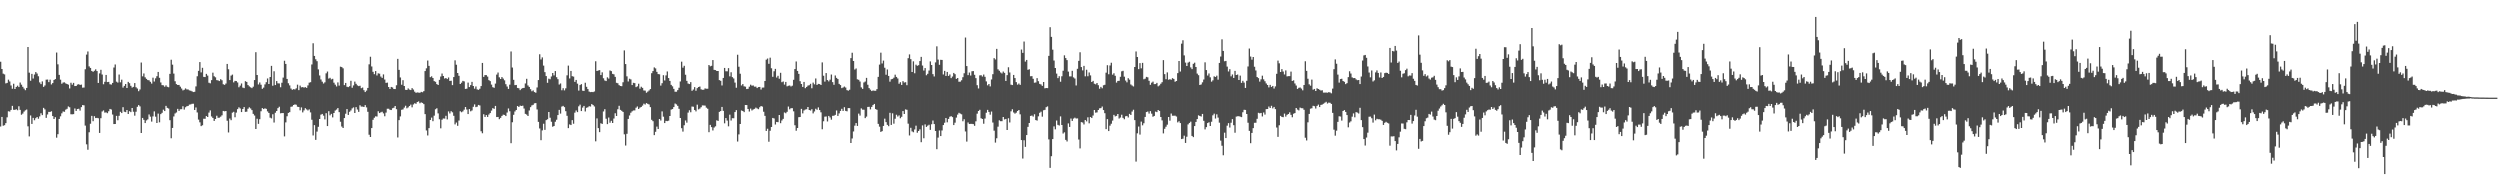 <?xml version="1.0" encoding="UTF-8"?>
<svg xmlns="http://www.w3.org/2000/svg" width="1920" height="150">
  <path d="M0 47.415h1v49.782H0zM1 53.000h1v36.784H1zM2 56.552h1v40.034H2zM3 57.161h1v38.986H3zM4 64.069h1v30.522H4zM5 63.650h1v26.466H5zM6 61.203h1v24.230H6zM7 62.590h1v23.101H7zM8 65.655h1v18.798H8zM9 68.134h1v13.188H9zM10 64.291h1v20.014H10zM11 68.356h1v16.006H11zM12 66.747h1v17.164H12zM13 65.783h1v18.924H13zM14 66.882h1v14.706H14zM15 63.387h1v21.007H15zM16 65.009h1v23.099H16zM17 66.671h1v20.556H17zM18 68.028h1v17.677H18zM19 69.283h1v15.477H19zM20 67.518h1v16.622H20zM21 36.090h1v60.943H21zM22 55.788h1v48.984H22zM23 61.981h1v26.702H23zM24 56.724h1v38.478H24zM25 60.322h1v30.204H25zM26 57.232h1v35.125H26zM27 55.348h1v35.415H27zM28 56.481h1v33.367H28zM29 58.578h1v32.634H29zM30 63.300h1v26.118H30zM31 64.590h1v22.385H31zM32 62.496h1v25.905H32zM33 66.733h1v16.111H33zM34 65.623h1v18.391H34zM35 61.203h1v29.325H35zM36 61.066h1v26.851H36zM37 63.080h1v22.827H37zM38 61.178h1v24.797H38zM39 64.854h1v20.577H39zM40 63.773h1v25.365H40zM41 61.427h1v29.945H41zM42 60.729h1v29.295H42zM43 40.345h1v65.383H43zM44 49.400h1v53.651H44zM45 57.520h1v33.827H45zM46 61.173h1v28.164H46zM47 64.318h1v22.719H47zM48 63.393h1v22.236H48zM49 63.235h1v22.632H49zM50 64.057h1v20.146H50zM51 64.520h1v19.057H51zM52 65.030h1v16.747H52zM53 67.939h1v14.466H53zM54 63.515h1v24.225H54zM55 65.032h1v22.799H55zM56 63.661h1v24.006H56zM57 66.094h1v17.189H57zM58 66.053h1v19.167H58zM59 64.980h1v18.753H59zM60 64.655h1v18.830H60zM61 65.229h1v19.723H61zM62 64.986h1v17.288H62zM63 67.330h1v13.381H63zM64 67.211h1v13.685H64zM65 53.208h1v43.278H65zM66 41.954h1v68.906H66zM67 39.521h1v75.450H67zM68 50.993h1v50.568H68zM69 52.174h1v42.877H69zM70 54.465h1v34.500H70zM71 55.128h1v37.958H71zM72 54.334h1v34.903H72zM73 53.249h1v37.436H73zM74 54.597h1v35.942H74zM75 63.673h1v27.132H75zM76 56.374h1v45.727H76zM77 53.604h1v37.191H77zM78 57.241h1v28.382H78zM79 64.714h1v20.085H79zM80 62.837h1v23.646H80zM81 57.561h1v28.785H81zM82 63.050h1v23.868H82zM83 62.890h1v22.582H83zM84 64.739h1v18.943H84zM85 64.966h1v19.158H85zM86 63.675h1v24.296H86zM87 51.876h1v43.422H87zM88 49.503h1v45.747H88zM89 62.746h1v26.226H89zM90 63.437h1v28.904H90zM91 57.236h1v31.705H91zM92 63.249h1v22.630H92zM93 61.166h1v25.651H93zM94 67.280h1v15.070H94zM95 65.945h1v19.863H95zM96 64.510h1v21.586H96zM97 67.591h1v16.873H97zM98 62.869h1v24.660H98zM99 63.885h1v21.517H99zM100 65.909h1v20.220H100zM101 67.262h1v15.672H101zM102 66.721h1v19.080H102zM103 63.773h1v25.052H103zM104 67.039h1v18.769H104zM105 68.019h1v13.994H105zM106 70.040h1v10.632H106zM107 68.692h1v13.035H107zM108 48.042h1v54.113H108zM109 58.644h1v31.950H109zM110 56.429h1v35.603H110zM111 59.383h1v35.120H111zM112 60.551h1v31.914H112zM113 61.469h1v30.245H113zM114 61.677h1v26.246H114zM115 62.830h1v26.791H115zM116 64.190h1v29.220H116zM117 59.631h1v29.780H117zM118 62.613h1v22.959H118zM119 60.146h1v29.471H119zM120 58.543h1v35.905H120zM121 55.229h1v32.030H121zM122 59.759h1v34.193H122zM123 63.318h1v24.326H123zM124 65.380h1v21.263H124zM125 65.545h1v18.705H125zM126 66.611h1v18.707H126zM127 65.540h1v15.768H127zM128 66.646h1v16.212H128zM129 67.003h1v16.356H129zM130 56.719h1v35.608H130zM131 45.898h1v60.288H131zM132 49.656h1v48.574H132zM133 56.534h1v32.925H133zM134 62.389h1v24.729H134zM135 64.629h1v21.735H135zM136 65.282h1v18.338H136zM137 65.254h1v19.966H137zM138 66.538h1v17.391H138zM139 68.005h1v15.885H139zM140 69.450h1v12.165H140zM141 68.935h1v15.223H141zM142 67.868h1v14.504H142zM143 68.669h1v12.927H143zM144 68.715h1v12.648H144zM145 69.440h1v10.888H145zM146 69.688h1v10.467H146zM147 70.141h1v9.588H147zM148 70.692h1v8.995H148zM149 70.521h1v13.974H149zM150 66.335h1v16.205H150zM151 58.591h1v27.766H151zM152 54.435h1v37.414H152zM153 47.660h1v46.299H153zM154 55.616h1v41.245H154zM155 52.059h1v44.150H155zM156 59.058h1v32.129H156zM157 59.182h1v32.053H157zM158 56.749h1v32.378H158zM159 58.076h1v31.781H159zM160 63.551h1v22.905H160zM161 64.007h1v20.792H161zM162 61.526h1v27.931H162zM163 55.822h1v34.765H163zM164 58.575h1v34.285H164zM165 59.383h1v32.000H165zM166 61.567h1v27.315H166zM167 61.766h1v28.700H167zM168 62.256h1v28.089H168zM169 60.814h1v28.775H169zM170 61.626h1v26.933H170zM171 64.723h1v20.497H171zM172 65.202h1v20.320H172zM173 64.133h1v21.096H173zM174 49.102h1v43.646H174zM175 53.176h1v48.579H175zM176 61.510h1v29.517H176zM177 58.081h1v34.216H177zM178 57.278h1v29.235H178zM179 63.304h1v22.538H179zM180 62.125h1v27.945H180zM181 62.276h1v24.216H181zM182 63.345h1v20.483H182zM183 67.005h1v15.436H183zM184 65.719h1v17.578H184zM185 64.101h1v21.941H185zM186 67.255h1v16.434H186zM187 67.699h1v14.514H187zM188 62.343h1v23.571H188zM189 62.943h1v22.827H189zM190 65.355h1v18.164H190zM191 66.360h1v16.059H191zM192 67.046h1v16.260H192zM193 67.680h1v16.915H193zM194 66.557h1v20.890H194zM195 61.478h1v27.258H195zM196 40.084h1v58.970H196zM197 57.594h1v33.605H197zM198 64.847h1v30.289H198zM199 63.348h1v28.187H199zM200 65.064h1v20.398H200zM201 68.177h1v14.846H201zM202 67.287h1v16.482H202zM203 64.796h1v18.384H203zM204 63.151h1v20.435H204zM205 60.244h1v25.333H205zM206 64.494h1v22.222H206zM207 59.122h1v31.266H207zM208 50.567h1v40.373H208zM209 65.854h1v21.904H209zM210 54.719h1v39.364H210zM211 65.327h1v21.259H211zM212 62.238h1v23.026H212zM213 63.998h1v19.041H213zM214 64.126h1v17.848H214zM215 67.012h1v20.048H215zM216 63.556h1v23.301H216zM217 59.610h1v27.214H217zM218 46.626h1v58.146H218zM219 49.091h1v44.905H219zM220 60.642h1v28.650H220zM221 63.954h1v22.779H221zM222 65.611h1v20.494H222zM223 67.978h1v14.035H223zM224 68.974h1v12.808H224zM225 68.470h1v12.190H225zM226 68.729h1v11.431H226zM227 67.843h1v12.612H227zM228 65.041h1v16.912H228zM229 69.228h1v12.941H229zM230 65.744h1v19.016H230zM231 67.072h1v15.415H231zM232 66.863h1v19.478H232zM233 67.289h1v17.501H233zM234 66.907h1v16.178H234zM235 67.497h1v16.544H235zM236 65.607h1v19.220H236zM237 63.496h1v20.542H237zM238 63.107h1v23.198H238zM239 49.509h1v42.456H239zM240 33.250h1v70.812H240zM241 42.961h1v53.156H241zM242 45.515h1v61.900H242zM243 47.001h1v54.058H243zM244 53.277h1v44.102H244zM245 57.960h1v33.440H245zM246 61.054h1v27.031H246zM247 62.698h1v24.795H247zM248 64.162h1v24.692H248zM249 63.251h1v28.462H249zM250 56.307h1v30.645H250zM251 54.929h1v41.909H251zM252 60.342h1v25.045H252zM253 59.738h1v28.860H253zM254 60.960h1v26.477H254zM255 60.516h1v29.670H255zM256 63.476h1v23.319H256zM257 65.034h1v19.865H257zM258 66.403h1v17.695H258zM259 63.295h1v19.718H259zM260 65.719h1v20.417H260zM261 51.203h1v42.305H261zM262 51.498h1v45.697H262zM263 52.487h1v45.830H263zM264 65.387h1v25.267H264zM265 63.709h1v23.653H265zM266 66.616h1v17.139H266zM267 66.941h1v21.334H267zM268 66.202h1v19.638H268zM269 62.064h1v22.781H269zM270 67.399h1v15.850H270zM271 65.588h1v16.915H271zM272 62.652h1v24.141H272zM273 64.371h1v17.929H273zM274 65.565h1v18.537H274zM275 66.163h1v19.746H275zM276 65.840h1v14.990H276zM277 67.756h1v14.134H277zM278 67.225h1v14.635H278zM279 69.276h1v12.902H279zM280 70.722h1v10.030H280zM281 69.569h1v12.934H281zM282 67.534h1v18.311H282zM283 49.420h1v54.072H283zM284 43.559h1v61.646H284zM285 51.054h1v47.324H285zM286 55.147h1v36.846H286zM287 56.962h1v33.440H287zM288 54.586h1v34.758H288zM289 57.946h1v31.529H289zM290 56.319h1v29.132H290zM291 56.566h1v30.284H291zM292 58.800h1v27.491H292zM293 59.825h1v25.999H293zM294 57.127h1v29.947H294zM295 61.066h1v28.231H295zM296 63.620h1v22.861H296zM297 63.446h1v20.039H297zM298 66.792h1v16.697H298zM299 68.287h1v16.036H299zM300 66.767h1v17.757H300zM301 67.163h1v15.967H301zM302 68.344h1v14.415H302zM303 68.401h1v12.994H303zM304 65.479h1v18.398H304zM305 45.225h1v60.325H305zM306 53.648h1v38.629H306zM307 59.477h1v29.929H307zM308 65.060h1v19.245H308zM309 61.617h1v22.415H309zM310 66.062h1v16.580H310zM311 68.978h1v12.202H311zM312 69.125h1v14.054H312zM313 67.891h1v14.596H313zM314 68.802h1v12.607H314zM315 69.147h1v11.197H315zM316 67.678h1v14.738H316zM317 68.747h1v11.497H317zM318 70.422h1v8.897H318zM319 71.285h1v8.455H319zM320 70.969h1v7.393H320zM321 71.114h1v6.782H321zM322 71.288h1v8.002H322zM323 70.544h1v8.119H323zM324 70.857h1v8.208H324zM325 69.967h1v10.000H325zM326 54.595h1v33.076H326zM327 52.487h1v47.695H327zM328 46.479h1v57.581H328zM329 50.567h1v47.848H329zM330 59.280h1v32.900H330zM331 58.621h1v31.673H331zM332 59.880h1v33.184H332zM333 62.306h1v26.546H333zM334 62.842h1v21.060H334zM335 64.581h1v18.572H335zM336 65.259h1v21.817H336zM337 61.356h1v30.231H337zM338 58.752h1v39.799H338zM339 56.463h1v35.516H339zM340 58.372h1v32.586H340zM341 60.336h1v30.737H341zM342 59.914h1v29.023H342zM343 60.734h1v30.971H343zM344 59.496h1v26.081H344zM345 62.160h1v24.997H345zM346 62.029h1v23.371H346zM347 65.371h1v20.925H347zM348 59.180h1v29.776H348zM349 46.319h1v49.235H349zM350 49.709h1v44.378H350zM351 56.049h1v40.577H351zM352 58.225h1v34.337H352zM353 64.533h1v20.927H353zM354 63.490h1v22.708H354zM355 62.128h1v23.408H355zM356 62.519h1v21.701H356zM357 68.280h1v13.893H357zM358 68.104h1v16.031H358zM359 63.425h1v24.157H359zM360 66.866h1v16.883H360zM361 65.382h1v20.137H361zM362 62.874h1v21.948H362zM363 66.055h1v15.983H363zM364 68.085h1v12.106H364zM365 66.387h1v15.873H365zM366 68.635h1v13.273H366zM367 69.001h1v11.609H367zM368 68.131h1v12.863H368zM369 66.096h1v34.740H369zM370 48.319h1v54.033H370zM371 59.022h1v28.720H371zM372 57.626h1v32.204H372zM373 57.685h1v30.687H373zM374 58.852h1v30.945H374zM375 61.517h1v26.461H375zM376 62.315h1v24.525H376zM377 64.950h1v20.014H377zM378 66.955h1v16.077H378zM379 67.435h1v16.168H379zM380 64.181h1v17.194H380zM381 57.298h1v32.632H381zM382 55.694h1v34.086H382zM383 59.388h1v32.168H383zM384 60.665h1v29.844H384zM385 59.180h1v29.870H385zM386 60.352h1v27.716H386zM387 61.700h1v26.544H387zM388 64.677h1v24.472H388zM389 66.440h1v19.982H389zM390 68.310h1v14.967H390zM391 65.009h1v20.423H391zM392 39.537h1v70.453H392zM393 51.888h1v42.026H393zM394 61.269h1v26.910H394zM395 65.385h1v20.224H395zM396 65.254h1v19.236H396zM397 67.552h1v13.834H397zM398 67.765h1v14.404H398zM399 69.200h1v11.897H399zM400 68.145h1v13.239H400zM401 67.616h1v13.523H401zM402 67.463h1v15.914H402zM403 64.091h1v23.383H403zM404 60.535h1v27.496H404zM405 65.634h1v23.438H405zM406 66.763h1v18.057H406zM407 68.527h1v13.777H407zM408 70.109h1v10.831H408zM409 69.402h1v11.080H409zM410 70.708h1v8.675H410zM411 71.207h1v7.926H411zM412 67.188h1v16.896H412zM413 61.471h1v32.136H413zM414 41.673h1v56.969H414zM415 45.680h1v62.001H415zM416 44.103h1v56.024H416zM417 50.375h1v44.646H417zM418 55.412h1v44.308H418zM419 58.404h1v33.836H419zM420 63.599h1v27.997H420zM421 60.402h1v25.589H421zM422 60.869h1v29.529H422zM423 58.724h1v34.786H423zM424 56.069h1v41.259H424zM425 57.884h1v38.899H425zM426 54.563h1v38.913H426zM427 59.274h1v32.676H427zM428 60.802h1v27.546H428zM429 64.945h1v19.435H429zM430 64.114h1v23.111H430zM431 69.315h1v12.580H431zM432 67.758h1v13.559H432zM433 69.424h1v12.868H433zM434 67.843h1v17.578H434zM435 57.841h1v31.076H435zM436 50.393h1v48.004H436zM437 60.244h1v35.315H437zM438 54.453h1v41.614H438zM439 58.507h1v33.763H439zM440 58.843h1v36.187H440zM441 62.867h1v23.669H441zM442 61.402h1v23.417H442zM443 64.238h1v21.891H443zM444 69.598h1v12.074H444zM445 65.341h1v15.056H445zM446 64.609h1v20.666H446zM447 69.637h1v12.976H447zM448 69.839h1v11.540H448zM449 63.551h1v22.062H449zM450 66.673h1v16.139H450zM451 68.410h1v13.951H451zM452 70.363h1v11.195H452zM453 70.734h1v11.085H453zM454 70.599h1v9.336H454zM455 70.782h1v9.892H455zM456 70.242h1v11.520H456zM457 47.063h1v61.497H457zM458 54.536h1v36.395H458zM459 54.099h1v44.294H459zM460 53.865h1v47.597H460zM461 57.642h1v37.031H461zM462 55.563h1v39.604H462zM463 60.095h1v25.491H463zM464 61.782h1v22.094H464zM465 62.240h1v28.938H465zM466 59.395h1v35.928H466zM467 60.356h1v29.899H467zM468 54.115h1v40.130H468zM469 54.655h1v38.141H469zM470 56.721h1v37.727H470zM471 57.069h1v33.951H471zM472 59.045h1v27.922H472zM473 63.597h1v25.473H473zM474 63.950h1v19.956H474zM475 65.380h1v15.885H475zM476 66.037h1v18.345H476zM477 66.225h1v18.872H477zM478 63.167h1v22.795H478zM479 38.695h1v64.497H479zM480 49.226h1v62.539H480zM481 58.624h1v44.111H481zM482 62.563h1v28.773H482zM483 60.491h1v28.171H483zM484 60.960h1v25.644H484zM485 65.311h1v20.211H485zM486 63.604h1v21.218H486zM487 63.840h1v20.966H487zM488 66.941h1v15.805H488zM489 66.312h1v15.470H489zM490 64.293h1v19.437H490zM491 68.088h1v14.550H491zM492 66.598h1v15.544H492zM493 67.484h1v13.642H493zM494 69.454h1v10.146H494zM495 69.587h1v10.694H495zM496 71.207h1v7.958H496zM497 70.361h1v9.421H497zM498 69.456h1v10.767H498zM499 68.422h1v13.854H499zM500 56.213h1v35.818H500zM501 54.559h1v38.542H501zM502 51.762h1v52.037H502zM503 52.535h1v48.677H503zM504 55.170h1v42.071H504zM505 56.898h1v42.163H505zM506 57.079h1v34.292H506zM507 65.751h1v26.819H507zM508 63.890h1v21.655H508zM509 57.772h1v31.817H509zM510 61.777h1v32.754H510zM511 57.923h1v34.921H511zM512 54.879h1v38.153H512zM513 59.962h1v32.726H513zM514 62.151h1v26.922H514zM515 65.172h1v19.007H515zM516 66.296h1v17.487H516zM517 68.243h1v13.969H517zM518 70.429h1v9.107H518zM519 70.452h1v9.718H519zM520 69.246h1v12.078H520zM521 67.369h1v16.180H521zM522 62.560h1v28.087H522zM523 47.340h1v51.101H523zM524 51.972h1v49.073H524zM525 50.526h1v45.658H525zM526 57.383h1v35.118H526zM527 62.119h1v32.076H527zM528 64.156h1v22.314H528zM529 64.547h1v20.151H529zM530 63.062h1v23.181H530zM531 69.713h1v12.083H531zM532 68.777h1v13.200H532zM533 66.895h1v17.583H533zM534 69.706h1v15.837H534zM535 67.664h1v12.703H535zM536 66.801h1v17.198H536zM537 66.435h1v16.956H537zM538 68.584h1v13.726H538zM539 68.969h1v11.991H539zM540 68.923h1v12.085H540zM541 67.893h1v13.230H541zM542 68.136h1v14.559H542zM543 68.136h1v15.377H543zM544 49.921h1v51.586H544zM545 50.947h1v44.967H545zM546 50.551h1v47.098H546zM547 46.113h1v54.081H547zM548 53.682h1v44.285H548zM549 53.808h1v43.220H549zM550 54.533h1v37.880H550zM551 54.531h1v38.359H551zM552 61.526h1v24.408H552zM553 62.054h1v23.223H553zM554 65.641h1v16.493H554zM555 59.864h1v25.301H555zM556 52.171h1v42.550H556zM557 54.728h1v35.949H557zM558 54.801h1v37.839H558zM559 52.302h1v44.724H559zM560 58.630h1v29.455H560zM561 55.490h1v37.084H561zM562 59.241h1v31.520H562zM563 60.262h1v30.547H563zM564 63.435h1v22.657H564zM565 67.369h1v17.208H565zM566 42.050h1v66.622H566zM567 51.254h1v51.987H567zM568 56.612h1v38.643H568zM569 65.616h1v19.220H569zM570 64.565h1v20.707H570zM571 66.302h1v19.812H571zM572 66.541h1v14.113H572zM573 68.406h1v12.273H573zM574 68.182h1v15.541H574zM575 66.582h1v19.094H575zM576 65.034h1v18.370H576zM577 65.810h1v19.052H577zM578 65.662h1v18.393H578zM579 66.552h1v17.034H579zM580 66.488h1v16.173H580zM581 67.653h1v15.658H581zM582 66.882h1v16.963H582zM583 66.785h1v15.571H583zM584 68.742h1v12.669H584zM585 67.262h1v14.589H585zM586 67.216h1v18.595H586zM587 62.199h1v26.809H587zM588 45.802h1v54.779H588zM589 44.948h1v53.909H589zM590 48.990h1v59.860H590zM591 44.302h1v56.084H591zM592 52.421h1v45.102H592zM593 58.969h1v31.591H593zM594 54.742h1v36.237H594zM595 52.890h1v42.763H595zM596 59.569h1v34.058H596zM597 58.239h1v35.603H597zM598 60.487h1v27.842H598zM599 55.925h1v38.709H599zM600 63.105h1v29.432H600zM601 62.567h1v28.739H601zM602 64.961h1v21.412H602zM603 62.929h1v24.058H603zM604 66.286h1v19.579H604zM605 65.856h1v15.985H605zM606 65.650h1v18.338H606zM607 66.392h1v16.686H607zM608 65.790h1v17.297H608zM609 61.311h1v24.200H609zM610 53.066h1v43.159H610zM611 47.184h1v53.236H611zM612 54.460h1v43.820H612zM613 56.715h1v33.278H613zM614 62.336h1v27.521H614zM615 64.520h1v19.091H615zM616 66.779h1v20.293H616zM617 62.933h1v21.909H617zM618 67.751h1v16.377H618zM619 66.744h1v17.160H619zM620 65.749h1v16.429H620zM621 65.408h1v19.080H621zM622 64.346h1v20.520H622zM623 67.763h1v16.084H623zM624 63.453h1v23.632H624zM625 64.748h1v20.849H625zM626 60.269h1v23.245H626zM627 65.208h1v19.133H627zM628 64.417h1v18.091H628zM629 64.581h1v19.963H629zM630 65.279h1v20.968H630zM631 47.923h1v51.332H631zM632 58.168h1v34.953H632zM633 62.666h1v26.942H633zM634 56.090h1v33.344H634zM635 61.489h1v31.779H635zM636 62.526h1v26.487H636zM637 61.210h1v28.998H637zM638 57.218h1v34.704H638zM639 63.084h1v25.827H639zM640 65.142h1v23.724H640zM641 57.971h1v30.240H641zM642 59.777h1v25.047H642zM643 60.748h1v28.288H643zM644 64.412h1v22.676H644zM645 65.337h1v19.842H645zM646 67.683h1v15.880H646zM647 67.195h1v17.997H647zM648 66.465h1v15.839H648zM649 67.250h1v17.894H649zM650 69.212h1v16.306H650zM651 69.619h1v13.376H651zM652 68.912h1v14.154H652zM653 44.625h1v65.187H653zM654 40.478h1v65.871H654zM655 46.838h1v54.152H655zM656 53.419h1v43.106H656zM657 52.560h1v41.975H657zM658 60.903h1v35.839H658zM659 61.281h1v25.951H659zM660 62.608h1v26.152H660zM661 67.129h1v16.100H661zM662 68.259h1v15.988H662zM663 63.341h1v20.909H663zM664 62.631h1v28.073H664zM665 59.821h1v29.737H665zM666 65.062h1v17.052H666zM667 67.685h1v14.326H667zM668 68.877h1v15.152H668zM669 69.935h1v12.206H669zM670 69.495h1v11.197H670zM671 69.692h1v10.130H671zM672 69.743h1v14.038H672zM673 68.438h1v15.880H673zM674 59.029h1v36.123H674zM675 49.626h1v47.665H675zM676 40.443h1v60.863H676zM677 48.736h1v51.984H677zM678 46.539h1v50.158H678zM679 52.034h1v39.116H679zM680 57.374h1v36.420H680zM681 53.345h1v42.531H681zM682 58.335h1v38.606H682zM683 62.707h1v23.923H683zM684 60.889h1v35.084H684zM685 60.571h1v26.475H685zM686 59.626h1v35.354H686zM687 57.353h1v33.811H687zM688 59.084h1v29.027H688zM689 60.267h1v29.231H689zM690 64.311h1v24.299H690zM691 63.144h1v27.697H691zM692 65.250h1v24.472H692zM693 62.297h1v22.994H693zM694 63.368h1v24.195H694zM695 63.139h1v20.867H695zM696 65.451h1v18.869H696zM697 44.691h1v50.268H697zM698 41.782h1v62.250H698zM699 45.424h1v52.726H699zM700 55.302h1v45.622H700zM701 47.113h1v54.466H701zM702 56.257h1v43.188H702zM703 49.670h1v46.834H703zM704 50.539h1v51.421H704zM705 50.089h1v50.536H705zM706 46.907h1v52.399H706zM707 43.657h1v65.567H707zM708 50.315h1v45.992H708zM709 54.158h1v52.007H709zM710 52.288h1v43.227H710zM711 57.811h1v39.661H711zM712 56.657h1v39.833H712zM713 54.163h1v41.655H713zM714 47.177h1v52.584H714zM715 49.933h1v45.491H715zM716 56.927h1v35.626H716zM717 58.722h1v36.558H717zM718 47.944h1v52.653H718zM719 35.598h1v78.988H719zM720 45.772h1v59.908H720zM721 49.784h1v50.394H721zM722 45.923h1v58.567H722zM723 46.044h1v54.157H723zM724 57.200h1v38.867H724zM725 54.444h1v39.794H725zM726 58.340h1v32.309H726zM727 55.245h1v38.723H727zM728 58.303h1v33.030H728zM729 57.193h1v32.458H729zM730 60.024h1v29.187H730zM731 58.788h1v31.149H731zM732 55.991h1v40.076H732zM733 56.992h1v37.219H733zM734 60.553h1v29.778H734zM735 59.919h1v28.093H735zM736 62.773h1v23.864H736zM737 62.714h1v24.548H737zM738 61.645h1v26.182H738zM739 59.278h1v33.873H739zM740 56.293h1v35.324H740zM741 28.825h1v72.119H741zM742 50.729h1v58.041H742zM743 57.717h1v36.326H743zM744 55.698h1v39.512H744zM745 58.024h1v37.107H745zM746 54.739h1v40.394H746zM747 54.554h1v40.764H747zM748 57.424h1v39.215H748zM749 60.013h1v33.147H749zM750 65.451h1v21.845H750zM751 67.916h1v17.311H751zM752 57.921h1v26.425H752zM753 57.754h1v33.092H753zM754 58.777h1v32.630H754zM755 57.223h1v37.800H755zM756 58.974h1v32.076H756zM757 62.510h1v24.047H757zM758 65.524h1v18.844H758zM759 64.510h1v21.472H759zM760 66.348h1v21.694H760zM761 61.052h1v24.582H761zM762 56.978h1v37.153H762zM763 44.659h1v55.683H763zM764 45.650h1v63.845H764zM765 37.546h1v68.620H765zM766 53.224h1v44.054H766zM767 54.302h1v38.121H767zM768 55.653h1v37.416H768zM769 56.440h1v36.633H769zM770 54.945h1v34.907H770zM771 55.939h1v35.811H771zM772 62.167h1v29.167H772zM773 57.697h1v42.145H773zM774 51.665h1v39.146H774zM775 55.669h1v38.377H775zM776 65.037h1v20.469H776zM777 65.346h1v18.560H777zM778 57.541h1v28.826H778zM779 59.962h1v27.331H779zM780 63.096h1v23.413H780zM781 65.025h1v20.201H781zM782 64.167h1v20.309H782zM783 65.172h1v22.655H783zM784 38.038h1v69.522H784zM785 40.588h1v81.142H785zM786 31.874h1v75.873H786zM787 47.287h1v65.532H787zM788 46.024h1v57.704H788zM789 53.613h1v43.825H789zM790 53.197h1v41.257H790zM791 58.553h1v30.499H791zM792 58.470h1v30.259H792zM793 60.507h1v29.039H793zM794 63.517h1v24.225H794zM795 63.322h1v28.908H795zM796 60.029h1v32.586H796zM797 62.338h1v27.006H797zM798 64.423h1v22.195H798zM799 64.856h1v20.893H799zM800 65.939h1v23.662H800zM801 62.963h1v21.726H801zM802 67.825h1v16.576H802zM803 67.570h1v14.756H803zM804 67.683h1v14.010H804zM805 42.895h1v64.184H805zM806 20.867h1v108.045H806zM807 28.294h1v91.662H807zM808 38.120h1v68.677H808zM809 46.479h1v50.579H809zM810 52.245h1v47.057H810zM811 56.534h1v36.054H811zM812 60.013h1v35.896H812zM813 58.534h1v37.897H813zM814 62.766h1v26.649H814zM815 58.591h1v37.395H815zM816 54.332h1v48.222H816zM817 42.508h1v59.146H817zM818 44.595h1v62.811H818zM819 46.177h1v62.445H819zM820 54.973h1v39.819H820zM821 58.699h1v38.801H821zM822 58.660h1v32.371H822zM823 54.391h1v38.510H823zM824 59.450h1v31.634H824zM825 60.306h1v30.041H825zM826 65.620h1v25.393H826zM827 52.837h1v38.112H827zM828 46.740h1v60.426H828zM829 40.157h1v73.809H829zM830 51.496h1v42.296H830zM831 54.085h1v40.043H831zM832 50.571h1v45.008H832zM833 58.626h1v33.539H833zM834 53.551h1v39.659H834zM835 58.587h1v31.536H835zM836 55.639h1v39.098H836zM837 57.903h1v31.936H837zM838 62.981h1v27.668H838zM839 62.114h1v26.606H839zM840 64.286h1v20.179H840zM841 64.760h1v21.746H841zM842 63.744h1v22.568H842zM843 65.458h1v19.032H843zM844 68.168h1v15.042H844zM845 66.689h1v16.379H845zM846 67.795h1v14.024H846zM847 65.467h1v19.046H847zM848 65.142h1v21.774H848zM849 55.817h1v43.337H849zM850 50.063h1v41.435H850zM851 57.060h1v43.621H851zM852 50.260h1v46.246H852zM853 48.168h1v46.862H853zM854 57.330h1v35.306H854zM855 56.245h1v31.991H855zM856 58.195h1v31.197H856zM857 63.441h1v25.544H857zM858 62.146h1v25.383H858zM859 62.043h1v29.009H859zM860 58.965h1v31.309H860zM861 54.787h1v33.348H861zM862 54.382h1v36.150H862zM863 58.868h1v32.710H863zM864 61.874h1v27.427H864zM865 63.208h1v25.832H865zM866 60.049h1v30.149H866zM867 61.176h1v26.262H867zM868 64.867h1v23.472H868zM869 65.696h1v19.957H869zM870 66.389h1v17.878H870zM871 51.437h1v40.849H871zM872 39.512h1v84.617H872zM873 43.794h1v58.588H873zM874 53.096h1v44.102H874zM875 48.500h1v54.859H875zM876 52.457h1v40.948H876zM877 48.301h1v47.972H877zM878 60.855h1v33.813H878zM879 60.416h1v29.387H879zM880 59.026h1v27.024H880zM881 59.397h1v26.246H881zM882 62.032h1v25.191H882zM883 65.131h1v20.197H883zM884 63.512h1v23.802H884zM885 62.656h1v27.002H885zM886 64.602h1v24.427H886zM887 64.570h1v21.156H887zM888 63.629h1v22.467H888zM889 66.321h1v18.171H889zM890 65.591h1v19.609H890zM891 64.325h1v25.551H891zM892 63.130h1v29.348H892zM893 46.159h1v56.297H893zM894 56.916h1v42.001H894zM895 60.839h1v36.484H895zM896 55.609h1v40.114H896zM897 61.219h1v28.622H897zM898 60.805h1v31.875H898zM899 61.240h1v25.933H899zM900 60.001h1v28.885H900zM901 60.603h1v28.304H901zM902 62.791h1v26.059H902zM903 62.201h1v27.285H903zM904 56.172h1v37.830H904zM905 46.838h1v46.280H905zM906 54.943h1v39.595H906zM907 33.520h1v73.275H907zM908 30.924h1v75.562H908zM909 42.533h1v61.648H909zM910 48.097h1v61.655H910zM911 50.670h1v54.344H911zM912 48.097h1v47.462H912zM913 47.404h1v47.022H913zM914 51.785h1v41.659H914zM915 53.071h1v51.318H915zM916 49.020h1v56.278H916zM917 48.125h1v48.672H917zM918 51.471h1v42.177H918zM919 56.550h1v34.900H919zM920 57.733h1v30.863H920zM921 65.275h1v23.836H921zM922 64.851h1v24.644H922zM923 63.215h1v24.292H923zM924 61.079h1v31.680H924zM925 47.894h1v51.508H925zM926 53.812h1v43.832H926zM927 58.031h1v36.482H927zM928 56.431h1v37.485H928zM929 59.397h1v37.356H929zM930 62.732h1v30.778H930zM931 61.704h1v26.851H931zM932 58.598h1v28.723H932zM933 59.111h1v31.909H933zM934 58.129h1v29.657H934zM935 61.164h1v29.142H935zM936 48.344h1v45.843H936zM937 43.396h1v64.566H937zM938 30.208h1v81.700H938zM939 39.127h1v80.121H939zM940 47.058h1v54.852H940zM941 46.799h1v59.229H941zM942 51.167h1v45.356H942zM943 54.897h1v39.648H943zM944 53.167h1v44.791H944zM945 58.603h1v35.640H945zM946 57.166h1v34.344H946zM947 59.855h1v36.292H947zM948 54.410h1v47.505H948zM949 57.619h1v31.920H949zM950 57.253h1v32.023H950zM951 61.418h1v27.846H951zM952 58.072h1v31.531H952zM953 63.663h1v26.308H953zM954 62.038h1v24.198H954zM955 63.451h1v20.851H955zM956 67.516h1v16.933H956zM957 62.041h1v25.491H957zM958 51.027h1v43.239H958zM959 37.294h1v63.204H959zM960 43.410h1v66.581H960zM961 45.847h1v56.265H961zM962 43.776h1v54.651H962zM963 51.270h1v43.037H963zM964 54.108h1v40.135H964zM965 59.116h1v32.119H965zM966 59.997h1v26.624H966zM967 62.654h1v24.383H967zM968 60.933h1v25.791H968zM969 58.090h1v31.353H969zM970 60.919h1v25.473H970zM971 62.405h1v25.599H971zM972 64.126h1v19.712H972zM973 65.261h1v18.441H973zM974 67.115h1v14.704H974zM975 65.186h1v17.741H975zM976 66.753h1v14.477H976zM977 66.010h1v17.226H977zM978 68.017h1v14.127H978zM979 66.376h1v17.414H979zM980 56.689h1v41.243H980zM981 46.541h1v58.551H981zM982 48.624h1v47.576H982zM983 55.277h1v33.694H983zM984 53.105h1v36.715H984zM985 54.945h1v35.067H985zM986 57.186h1v30.062H986zM987 54.069h1v35.470H987zM988 58.660h1v29.506H988zM989 58.470h1v29.089H989zM990 58.468h1v27.809H990zM991 55.014h1v33.213H991zM992 62.160h1v27.885H992zM993 61.718h1v25.628H993zM994 64.121h1v22.733H994zM995 65.666h1v17.281H995zM996 68.312h1v15.839H996zM997 67.429h1v17.370H997zM998 67.175h1v15.484H998zM999 68.033h1v15.052H999zM1000 69.372h1v13.795H1000zM1001 65.277h1v19.039H1001zM1002 47.065h1v58.716H1002zM1003 54.403h1v53.468H1003zM1004 60.468h1v33.472H1004zM1005 64.751h1v22.756H1005zM1006 65.810h1v17.626H1006zM1007 61.111h1v22.044H1007zM1008 68.848h1v12.419H1008zM1009 68.298h1v13.239H1009zM1010 69.907h1v13.449H1010zM1011 67.793h1v13.550H1011zM1012 68.356h1v11.959H1012zM1013 68.937h1v13.289H1013zM1014 69.553h1v11.051H1014zM1015 69.335h1v10.938H1015zM1016 71.100h1v8.583H1016zM1017 71.139h1v7.757H1017zM1018 71.084h1v7.077H1018zM1019 71.244h1v8.281H1019zM1020 70.743h1v8.059H1020zM1021 71.015h1v7.949H1021zM1022 71.700h1v8.098H1022zM1023 68.049h1v18.629H1023zM1024 53.146h1v46.450H1024zM1025 45.614h1v58.588H1025zM1026 48.944h1v51.426H1026zM1027 57.307h1v36.310H1027zM1028 63.462h1v25.846H1028zM1029 60.702h1v28.789H1029zM1030 60.457h1v32.161H1030zM1031 62.233h1v23.010H1031zM1032 62.817h1v21.698H1032zM1033 64.639h1v21.314H1033zM1034 63.849h1v24.534H1034zM1035 59.219h1v38.572H1035zM1036 54.744h1v39.359H1036zM1037 56.447h1v36.757H1037zM1038 59.418h1v30.201H1038zM1039 59.999h1v27.075H1039zM1040 59.917h1v30.213H1040zM1041 60.995h1v25.100H1041zM1042 61.597h1v24.866H1042zM1043 61.446h1v25.727H1043zM1044 64.554h1v18.235H1044zM1045 58.784h1v33.479H1045zM1046 46.484h1v51.179H1046zM1047 42.533h1v64.262H1047zM1048 42.185h1v69.563H1048zM1049 44.392h1v61.227H1049zM1050 51.029h1v50.874H1050zM1051 55.703h1v33.967H1051zM1052 59.399h1v30.137H1052zM1053 54.133h1v36.715H1053zM1054 62.558h1v31.577H1054zM1055 61.681h1v26.322H1055zM1056 55.598h1v36.814H1056zM1057 54.069h1v37.148H1057zM1058 56.019h1v35.553H1058zM1059 59.498h1v32.108H1059zM1060 55.659h1v36.278H1060zM1061 59.898h1v32.934H1061zM1062 59.074h1v36.892H1062zM1063 56.170h1v38.137H1063zM1064 55.811h1v37.732H1064zM1065 56.033h1v38.295H1065zM1066 56.772h1v38.043H1066zM1067 36.834h1v75.042H1067zM1068 48.047h1v56.725H1068zM1069 39.095h1v65.727H1069zM1070 39.478h1v65.145H1070zM1071 35.259h1v73.090H1071zM1072 38.885h1v76.631H1072zM1073 48.347h1v62.186H1073zM1074 47.276h1v58.171H1074zM1075 54.332h1v46.809H1075zM1076 59.406h1v35.390H1076zM1077 56.614h1v38.277H1077zM1078 56.257h1v42.662H1078zM1079 53.851h1v45.397H1079zM1080 52.746h1v41.195H1080zM1081 58.621h1v33.541H1081zM1082 57.944h1v34.260H1082zM1083 58.038h1v30.192H1083zM1084 56.177h1v38.753H1084zM1085 60.459h1v32.522H1085zM1086 62.105h1v26.592H1086zM1087 65.238h1v19.068H1087zM1088 65.664h1v23.932H1088zM1089 27.189h1v87.075H1089zM1090 41.998h1v64.678H1090zM1091 48.207h1v60.446H1091zM1092 54.046h1v54.141H1092zM1093 58.223h1v38.604H1093zM1094 56.914h1v36.233H1094zM1095 58.747h1v32.101H1095zM1096 57.955h1v32.369H1096zM1097 60.324h1v27.162H1097zM1098 61.127h1v26.908H1098zM1099 59.674h1v26.049H1099zM1100 59.404h1v30.082H1100zM1101 58.212h1v33.651H1101zM1102 61.329h1v31.005H1102zM1103 64.986h1v24.120H1103zM1104 66.991h1v18.052H1104zM1105 68.502h1v14.848H1105zM1106 68.495h1v13.346H1106zM1107 69.585h1v11.284H1107zM1108 69.244h1v10.499H1108zM1109 67.701h1v12.916H1109zM1110 65.520h1v20.728H1110zM1111 46.282h1v50.320H1111zM1112 47.083h1v56.400H1112zM1113 46.115h1v55.390H1113zM1114 51.189h1v40.094H1114zM1115 51.487h1v47.285H1115zM1116 57.722h1v33.575H1116zM1117 63.153h1v27.585H1117zM1118 59.402h1v26.706H1118zM1119 61.404h1v28.208H1119zM1120 58.676h1v34.351H1120zM1121 52.531h1v41.801H1121zM1122 55.302h1v42.136H1122zM1123 55.204h1v39.970H1123zM1124 59.566h1v30.831H1124zM1125 60.963h1v26.912H1125zM1126 63.444h1v20.902H1126zM1127 64.696h1v21.289H1127zM1128 65.973h1v16.596H1128zM1129 69.246h1v12.355H1129zM1130 67.424h1v13.999H1130zM1131 68.200h1v16.457H1131zM1132 59.999h1v29.419H1132zM1133 37.422h1v66.793H1133zM1134 45.227h1v58.011H1134zM1135 43.174h1v60.948H1135zM1136 41.494h1v50.306H1136zM1137 45.062h1v56.088H1137zM1138 59.834h1v30.742H1138zM1139 61.176h1v25.232H1139zM1140 58.335h1v30.236H1140zM1141 63.620h1v21.959H1141zM1142 63.503h1v21.135H1142zM1143 62.691h1v21.442H1143zM1144 65.614h1v18.652H1144zM1145 66.998h1v15.191H1145zM1146 62.222h1v21.481H1146zM1147 63.318h1v19.251H1147zM1148 65.451h1v18.906H1148zM1149 67.619h1v17.432H1149zM1150 68.699h1v15.164H1150zM1151 67.076h1v14.495H1151zM1152 68.349h1v12.444H1152zM1153 63.554h1v24.367H1153zM1154 45.321h1v62.596H1154zM1155 36.262h1v64.877H1155zM1156 36.321h1v73.429H1156zM1157 44.415h1v66.006H1157zM1158 41.743h1v65.225H1158zM1159 51.276h1v41.069H1159zM1160 60.658h1v35.628H1160zM1161 56.117h1v35.702H1161zM1162 63.444h1v31.106H1162zM1163 51.427h1v44.552H1163zM1164 44.751h1v53.342H1164zM1165 46.461h1v54.900H1165zM1166 38.855h1v70.883H1166zM1167 33.936h1v85.125H1167zM1168 45.969h1v67.359H1168zM1169 45.177h1v63.273H1169zM1170 56.296h1v49.197H1170zM1171 58.834h1v40.604H1171zM1172 56.932h1v36.615H1172zM1173 55.344h1v34.697H1173zM1174 59.223h1v29.178H1174zM1175 62.265h1v29.952H1175zM1176 21.499h1v95.921H1176zM1177 35.566h1v88.066H1177zM1178 46.639h1v66.581H1178zM1179 53.329h1v46.759H1179zM1180 51.347h1v50.662H1180zM1181 57.822h1v39.204H1181zM1182 61.665h1v29.407H1182zM1183 56.305h1v31.961H1183zM1184 61.290h1v23.664H1184zM1185 64.323h1v22.060H1185zM1186 61.256h1v28.251H1186zM1187 63.467h1v23.944H1187zM1188 60.608h1v31.016H1188zM1189 64.826h1v19.989H1189zM1190 64.108h1v20.094H1190zM1191 62.629h1v19.737H1191zM1192 66.433h1v16.379H1192zM1193 67.170h1v14.539H1193zM1194 68.639h1v12.909H1194zM1195 66.076h1v16.748H1195zM1196 60.029h1v32.728H1196zM1197 33.927h1v69.428H1197zM1198 34.795h1v79.957H1198zM1199 34.286h1v81.096H1199zM1200 44.724h1v63.413H1200zM1201 48.951h1v57.192H1201zM1202 49.905h1v54.349H1202zM1203 53.593h1v40.732H1203zM1204 54.131h1v40.430H1204zM1205 59.285h1v29.171H1205zM1206 54.939h1v34.914H1206zM1207 55.543h1v41.028H1207zM1208 56.193h1v35.379H1208zM1209 49.658h1v54.278H1209zM1210 47.603h1v49.036H1210zM1211 58.745h1v35.120H1211zM1212 60.546h1v25.637H1212zM1213 62.162h1v24.868H1213zM1214 59.466h1v24.536H1214zM1215 63.462h1v20.906H1215zM1216 68.978h1v14.154H1216zM1217 65.907h1v16.006H1217zM1218 66.781h1v17.745H1218zM1219 60.954h1v31.589H1219zM1220 52.890h1v45.560H1220zM1221 48.299h1v59.281H1221zM1222 43.964h1v58.528H1222zM1223 49.505h1v48.968H1223zM1224 50.640h1v56.956H1224zM1225 58.969h1v36.880H1225zM1226 59.523h1v30.401H1226zM1227 59.015h1v27.116H1227zM1228 61.196h1v20.822H1228zM1229 66.985h1v15.665H1229zM1230 64.945h1v17.679H1230zM1231 66.817h1v19.400H1231zM1232 64.137h1v17.670H1232zM1233 64.080h1v23.516H1233zM1234 66.053h1v19.068H1234zM1235 66.504h1v17.750H1235zM1236 64.167h1v18.931H1236zM1237 67.699h1v17.251H1237zM1238 67.793h1v17.931H1238zM1239 66.412h1v18.052H1239zM1240 62.581h1v28.558H1240zM1241 48.381h1v49.160H1241zM1242 52.013h1v44.850H1242zM1243 38.031h1v65.042H1243zM1244 43.728h1v57.613H1244zM1245 46.495h1v58.000H1245zM1246 51.091h1v47.695H1246zM1247 48.738h1v45.315H1247zM1248 51.723h1v40.545H1248zM1249 52.645h1v40.723H1249zM1250 62.975h1v25.649H1250zM1251 61.521h1v20.641H1251zM1252 63.187h1v19.526H1252zM1253 47.106h1v46.372H1253zM1254 47.843h1v59.918H1254zM1255 47.431h1v55.180H1255zM1256 53.030h1v43.477H1256zM1257 52.986h1v44.587H1257zM1258 54.565h1v41.147H1258zM1259 53.329h1v42.348H1259zM1260 53.208h1v44.179H1260zM1261 59.040h1v35.724H1261zM1262 64.245h1v22.641H1262zM1263 43.604h1v60.156H1263zM1264 46.772h1v56.715H1264zM1265 58.488h1v38.190H1265zM1266 63.334h1v25.718H1266zM1267 61.269h1v25.729H1267zM1268 65.591h1v19.986H1268zM1269 66.607h1v15.660H1269zM1270 66.843h1v14.603H1270zM1271 66.115h1v16.308H1271zM1272 61.228h1v30.877H1272zM1273 56.399h1v34.981H1273zM1274 51.801h1v42.419H1274zM1275 55.717h1v39.446H1275zM1276 60.558h1v30.797H1276zM1277 58.349h1v29.700H1277zM1278 59.770h1v26.802H1278zM1279 61.954h1v27.226H1279zM1280 62.029h1v25.523H1280zM1281 61.782h1v23.669H1281zM1282 66.982h1v18.119H1282zM1283 63.352h1v19.675H1283zM1284 60.290h1v26.097H1284zM1285 40.512h1v54.312H1285zM1286 33.648h1v72.824H1286zM1287 30.402h1v88.929H1287zM1288 24.479h1v94.102H1288zM1289 40.322h1v68.858H1289zM1290 43.696h1v53.657H1290zM1291 46.200h1v50.833H1291zM1292 53.027h1v46.633H1292zM1293 54.227h1v43.275H1293zM1294 54.451h1v42.142H1294zM1295 59.047h1v37.354H1295zM1296 51.519h1v45.175H1296zM1297 56.465h1v35.164H1297zM1298 61.059h1v30.359H1298zM1299 62.503h1v24.802H1299zM1300 61.393h1v25.097H1300zM1301 65.224h1v21.133H1301zM1302 63.306h1v21.364H1302zM1303 61.361h1v25.141H1303zM1304 62.796h1v23.552H1304zM1305 62.926h1v21.987H1305zM1306 56.893h1v35.045H1306zM1307 38.525h1v62.577H1307zM1308 33.625h1v88.210H1308zM1309 45.007h1v60.998H1309zM1310 47.266h1v56.935H1310zM1311 49.294h1v50.954H1311zM1312 50.919h1v45.122H1312zM1313 54.151h1v38.444H1313zM1314 58.850h1v31.373H1314zM1315 60.741h1v32.339H1315zM1316 62.908h1v28.142H1316zM1317 59.834h1v27.171H1317zM1318 60.802h1v28.455H1318zM1319 57.772h1v30.863H1319zM1320 62.872h1v25.296H1320zM1321 61.677h1v27.487H1321zM1322 63.391h1v28.240H1322zM1323 56.287h1v32.474H1323zM1324 60.816h1v27.942H1324zM1325 62.368h1v26.935H1325zM1326 65.959h1v22.548H1326zM1327 64.906h1v25.475H1327zM1328 47.223h1v51.648H1328zM1329 52.757h1v39.467H1329zM1330 57.571h1v32.559H1330zM1331 54.900h1v37.205H1331zM1332 60.294h1v32.525H1332zM1333 61.718h1v30.412H1333zM1334 60.702h1v30.147H1334zM1335 59.766h1v32.504H1335zM1336 57.108h1v33.983H1336zM1337 61.265h1v27.659H1337zM1338 59.372h1v28.315H1338zM1339 59.965h1v27.164H1339zM1340 60.917h1v27.084H1340zM1341 64.803h1v21.758H1341zM1342 68.243h1v17.530H1342zM1343 64.751h1v18.416H1343zM1344 66.891h1v15.498H1344zM1345 66.827h1v17.093H1345zM1346 68.216h1v15.752H1346zM1347 68.983h1v16.079H1347zM1348 69.772h1v12.239H1348zM1349 70.287h1v11.703H1349zM1350 65.568h1v22.815H1350zM1351 36.271h1v64.802H1351zM1352 58.054h1v37.597H1352zM1353 57.582h1v35.045H1353zM1354 62.972h1v23.161H1354zM1355 66.161h1v16.816H1355zM1356 67.161h1v14.216H1356zM1357 66.351h1v15.161H1357zM1358 69.695h1v10.098H1358zM1359 69.516h1v11.886H1359zM1360 70.175h1v9.721H1360zM1361 62.794h1v19.863H1361zM1362 65.103h1v22.017H1362zM1363 69.910h1v10.806H1363zM1364 70.754h1v8.235H1364zM1365 71.141h1v9.350H1365zM1366 71.031h1v8.920H1366zM1367 71.800h1v7.128H1367zM1368 71.239h1v7.645H1368zM1369 70.411h1v10.433H1369zM1370 69.374h1v14.001H1370zM1371 63.551h1v26.631H1371zM1372 61.835h1v31.479H1372zM1373 41.812h1v59.139H1373zM1374 51.064h1v43.596H1374zM1375 47.273h1v53.227H1375zM1376 51.382h1v39.794H1376zM1377 51.455h1v42.216H1377zM1378 55.193h1v39.055H1378zM1379 57.903h1v34.889H1379zM1380 64.227h1v33.317H1380zM1381 61.187h1v35.587H1381zM1382 63.556h1v23.767H1382zM1383 57.218h1v34.587H1383zM1384 60.157h1v34.411H1384zM1385 59.157h1v31.721H1385zM1386 64.185h1v25.088H1386zM1387 62.473h1v25.695H1387zM1388 62.819h1v25.901H1388zM1389 64.245h1v23.555H1389zM1390 62.787h1v23.122H1390zM1391 64.217h1v22.543H1391zM1392 63.979h1v20.032H1392zM1393 42.616h1v50.492H1393zM1394 12.989h1v109.828H1394zM1395 28.363h1v92.932H1395zM1396 30.945h1v82.980H1396zM1397 40.347h1v69.503H1397zM1398 45.222h1v60.996H1398zM1399 50.283h1v54.656H1399zM1400 54.607h1v49.151H1400zM1401 59.793h1v37.183H1401zM1402 58.109h1v38.375H1402zM1403 57.880h1v33.806H1403zM1404 55.268h1v46.796H1404zM1405 49.754h1v56.649H1405zM1406 46.420h1v54.527H1406zM1407 63.288h1v24.884H1407zM1408 62.595h1v35.001H1408zM1409 54.744h1v46.061H1409zM1410 61.844h1v27.356H1410zM1411 55.424h1v34.527H1411zM1412 65.703h1v23.598H1412zM1413 54.680h1v36.216H1413zM1414 50.407h1v47.079H1414zM1415 53.979h1v51.394H1415zM1416 37.019h1v80.961H1416zM1417 48.463h1v59.210H1417zM1418 49.704h1v50.423H1418zM1419 46.763h1v52.005H1419zM1420 52.641h1v48.668H1420zM1421 52.359h1v48.022H1421zM1422 51.897h1v46.031H1422zM1423 53.986h1v45.383H1423zM1424 59.871h1v36.732H1424zM1425 61.384h1v29.677H1425zM1426 59.967h1v34.063H1426zM1427 59.248h1v35.649H1427zM1428 56.030h1v30.943H1428zM1429 63.455h1v26.663H1429zM1430 55.538h1v33.683H1430zM1431 58.605h1v25.665H1431zM1432 60.667h1v29.311H1432zM1433 56.385h1v32.026H1433zM1434 63.364h1v23.060H1434zM1435 63.787h1v24.312H1435zM1436 62.595h1v22.724H1436zM1437 61.166h1v27.416H1437zM1438 40.903h1v71.101H1438zM1439 40.453h1v64.067H1439zM1440 51.865h1v49.725H1440zM1441 46.179h1v55.441H1441zM1442 48.319h1v54.303H1442zM1443 53.224h1v48.299H1443zM1444 55.806h1v44.207H1444zM1445 57.282h1v38.295H1445zM1446 58.303h1v32.639H1446zM1447 59.040h1v32.559H1447zM1448 61.640h1v29.925H1448zM1449 54.840h1v43.491H1449zM1450 55.998h1v44.479H1450zM1451 61.446h1v33.248H1451zM1452 62.757h1v30.980H1452zM1453 61.448h1v31.843H1453zM1454 60.958h1v28.521H1454zM1455 60.228h1v32.065H1455zM1456 66.096h1v22.353H1456zM1457 64.622h1v19.066H1457zM1458 66.044h1v18.263H1458zM1459 55.142h1v35.017H1459zM1460 46.694h1v50.229H1460zM1461 46.513h1v50.501H1461zM1462 49.516h1v48.835H1462zM1463 50.040h1v50.485H1463zM1464 59.878h1v43.825H1464zM1465 57.944h1v33.081H1465zM1466 60.715h1v31.263H1466zM1467 56.154h1v35.988H1467zM1468 61.729h1v26.388H1468zM1469 57.106h1v30.632H1469zM1470 60.466h1v23.955H1470zM1471 59.658h1v29.627H1471zM1472 65.218h1v24.051H1472zM1473 61.109h1v27.448H1473zM1474 62.718h1v23.587H1474zM1475 63.403h1v21.380H1475zM1476 66.925h1v18.022H1476zM1477 66.172h1v17.642H1477zM1478 61.205h1v22.154H1478zM1479 66.305h1v18.521H1479zM1480 64.057h1v18.771H1480zM1481 62.872h1v28.343H1481zM1482 37.960h1v69.677H1482zM1483 46.303h1v64.587H1483zM1484 45.417h1v62.786H1484zM1485 53.513h1v41.588H1485zM1486 52.036h1v44.482H1486zM1487 57.225h1v33.639H1487zM1488 53.371h1v42.989H1488zM1489 55.346h1v39.911H1489zM1490 60.915h1v29.110H1490zM1491 57.612h1v31.536H1491zM1492 61.913h1v30.343H1492zM1493 59.264h1v28.416H1493zM1494 63.801h1v25.759H1494zM1495 65.078h1v26.638H1495zM1496 65.154h1v19.940H1496zM1497 63.968h1v21.048H1497zM1498 64.151h1v21.170H1498zM1499 64.105h1v18.943H1499zM1500 66.405h1v17.633H1500zM1501 65.018h1v19.181H1501zM1502 43.472h1v52.158H1502zM1503 32.719h1v84.266H1503zM1504 29.180h1v99.135H1504zM1505 30.569h1v98.375H1505zM1506 30.070h1v88.727H1506zM1507 42.414h1v66.976H1507zM1508 49.182h1v58.865H1508zM1509 54.323h1v38.096H1509zM1510 54.389h1v39.064H1510zM1511 55.708h1v35.083H1511zM1512 58.573h1v38.391H1512zM1513 49.590h1v48.906H1513zM1514 49.878h1v50.863H1514zM1515 37.429h1v65.532H1515zM1516 45.547h1v59.263H1516zM1517 47.399h1v55.221H1517zM1518 51.789h1v44.607H1518zM1519 58.294h1v46.855H1519zM1520 56.861h1v40.840H1520zM1521 55.767h1v39.920H1521zM1522 63.096h1v27.025H1522zM1523 58.843h1v33.660H1523zM1524 59.553h1v32.110H1524zM1525 37.289h1v80.813H1525zM1526 41.196h1v71.076H1526zM1527 55.756h1v51.170H1527zM1528 52.956h1v42.948H1528zM1529 57.005h1v39.297H1529zM1530 61.011h1v30.632H1530zM1531 62.249h1v24.127H1531zM1532 61.343h1v28.846H1532zM1533 63.318h1v28.055H1533zM1534 60.677h1v33.493H1534zM1535 64.508h1v23.063H1535zM1536 63.437h1v25.690H1536zM1537 60.285h1v28.052H1537zM1538 61.517h1v23.369H1538zM1539 63.309h1v25.074H1539zM1540 65.046h1v22.740H1540zM1541 67.163h1v15.354H1541zM1542 69.386h1v12.062H1542zM1543 67.726h1v15.152H1543zM1544 68.756h1v13.303H1544zM1545 69.438h1v11.980H1545zM1546 57.793h1v32.184H1546zM1547 50.892h1v47.505H1547zM1548 46.172h1v52.950H1548zM1549 53.519h1v41.891H1549zM1550 53.387h1v45.601H1550zM1551 55.364h1v38.606H1551zM1552 56.776h1v41.527H1552zM1553 56.360h1v33.397H1553zM1554 54.771h1v37.748H1554zM1555 61.938h1v24.779H1555zM1556 65.318h1v21.442H1556zM1557 62.235h1v27.068H1557zM1558 59.740h1v29.631H1558zM1559 59.541h1v32.101H1559zM1560 64.233h1v27.578H1560zM1561 60.207h1v30.247H1561zM1562 62.940h1v25.200H1562zM1563 64.604h1v22.499H1563zM1564 65.861h1v20.217H1564zM1565 65.293h1v18.611H1565zM1566 66.083h1v24.081H1566zM1567 58.635h1v26.516H1567zM1568 50.006h1v53.765H1568zM1569 32.002h1v75.024H1569zM1570 38.148h1v71.289H1570zM1571 47.198h1v55.125H1571zM1572 57.941h1v35.942H1572zM1573 59.006h1v32.339H1573zM1574 63.560h1v23.518H1574zM1575 58.456h1v28.560H1575zM1576 58.282h1v32.330H1576zM1577 63.778h1v31.051H1577zM1578 60.853h1v28.299H1578zM1579 61.411h1v32.895H1579zM1580 63.091h1v28.618H1580zM1581 62.327h1v22.135H1581zM1582 60.942h1v23.342H1582zM1583 62.119h1v21.978H1583zM1584 64.515h1v21.827H1584zM1585 67.570h1v15.882H1585zM1586 66.637h1v19.444H1586zM1587 68.273h1v17.002H1587zM1588 65.897h1v15.521H1588zM1589 64.417h1v21.902H1589zM1590 38.004h1v81.298H1590zM1591 30.393h1v81.586H1591zM1592 39.349h1v75.628H1592zM1593 43.165h1v66.104H1593zM1594 37.825h1v66.102H1594zM1595 47.246h1v49.700H1595zM1596 55.140h1v45.828H1596zM1597 48.331h1v46.477H1597zM1598 59.800h1v34.605H1598zM1599 60.198h1v33.250H1599zM1600 59.429h1v27.171H1600zM1601 53.011h1v38.677H1601zM1602 52.110h1v39.091H1602zM1603 45.000h1v57.313H1603zM1604 55.769h1v39.181H1604zM1605 48.594h1v48.636H1605zM1606 55.934h1v40.941H1606zM1607 54.305h1v42.641H1607zM1608 59.241h1v30.760H1608zM1609 57.770h1v32.895H1609zM1610 51.116h1v44.319H1610zM1611 55.039h1v43.644H1611zM1612 36.166h1v78.391H1612zM1613 51.102h1v55.931H1613zM1614 52.769h1v46.187H1614zM1615 56.092h1v39.041H1615zM1616 56.223h1v36.585H1616zM1617 60.567h1v28.201H1617zM1618 64.018h1v22.737H1618zM1619 61.272h1v23.749H1619zM1620 65.469h1v20.128H1620zM1621 66.259h1v16.889H1621zM1622 49.995h1v47.935H1622zM1623 51.748h1v48.132H1623zM1624 59.576h1v38.574H1624zM1625 57.681h1v33.397H1625zM1626 60.120h1v30.584H1626zM1627 64.604h1v24.667H1627zM1628 63.293h1v25.404H1628zM1629 60.615h1v31.080H1629zM1630 59.782h1v29.263H1630zM1631 63.581h1v26.310H1631zM1632 62.503h1v26.908H1632zM1633 53.176h1v42.799H1633zM1634 48.750h1v56.606H1634zM1635 29.670h1v88.615H1635zM1636 23.616h1v103.339H1636zM1637 42.345h1v72.944H1637zM1638 37.747h1v79.062H1638zM1639 45.564h1v62.774H1639zM1640 54.494h1v49.412H1640zM1641 46.600h1v52.129H1641zM1642 52.007h1v45.436H1642zM1643 57.019h1v35.063H1643zM1644 56.802h1v39.444H1644zM1645 55.179h1v38.556H1645zM1646 56.900h1v37.050H1646zM1647 58.692h1v29.203H1647zM1648 56.248h1v35.921H1648zM1649 61.148h1v25.974H1649zM1650 56.010h1v35.392H1650zM1651 65.060h1v24.910H1651zM1652 64.639h1v23.557H1652zM1653 63.641h1v25.944H1653zM1654 63.620h1v24.665H1654zM1655 63.908h1v25.816H1655zM1656 44.243h1v55.649H1656zM1657 42.799h1v58.855H1657zM1658 41.295h1v68.998H1658zM1659 43.559h1v67.274H1659zM1660 43.522h1v67.079H1660zM1661 55.447h1v46.430H1661zM1662 55.403h1v43.289H1662zM1663 56.364h1v37.544H1663zM1664 60.015h1v34.878H1664zM1665 62.251h1v27.615H1665zM1666 62.283h1v28.496H1666zM1667 60.514h1v27.958H1667zM1668 63.988h1v21.467H1668zM1669 66.460h1v21.096H1669zM1670 66.488h1v18.542H1670zM1671 58.985h1v26.782H1671zM1672 62.189h1v24.333H1672zM1673 61.418h1v24.214H1673zM1674 63.062h1v22.683H1674zM1675 66.273h1v19.059H1675zM1676 66.083h1v18.075H1676zM1677 56.023h1v33.877H1677zM1678 37.830h1v72.039H1678zM1679 51.640h1v44.088H1679zM1680 58.450h1v32.898H1680zM1681 61.297h1v30.730H1681zM1682 57.969h1v30.943H1682zM1683 61.420h1v26.603H1683zM1684 60.885h1v28.528H1684zM1685 56.522h1v32.074H1685zM1686 59.230h1v29.393H1686zM1687 63.103h1v24.216H1687zM1688 62.624h1v26.354H1688zM1689 62.446h1v26.704H1689zM1690 61.906h1v27.496H1690zM1691 66.980h1v23.259H1691zM1692 65.565h1v21.705H1692zM1693 66.577h1v17.576H1693zM1694 66.266h1v16.320H1694zM1695 69.223h1v14.532H1695zM1696 69.994h1v15.473H1696zM1697 69.317h1v12.998H1697zM1698 69.244h1v11.442H1698zM1699 46.115h1v56.315H1699zM1700 51.324h1v55.084H1700zM1701 61.349h1v30.868H1701zM1702 64.913h1v21.357H1702zM1703 64.806h1v20.762H1703zM1704 68.282h1v14.454H1704zM1705 69.484h1v11.094H1705zM1706 68.994h1v10.826H1706zM1707 70.354h1v9.325H1707zM1708 70.026h1v10.458H1708zM1709 70.386h1v9.927H1709zM1710 68.168h1v14.136H1710zM1711 69.173h1v12.536H1711zM1712 70.008h1v9.922H1712zM1713 70.690h1v9.510H1713zM1714 70.603h1v8.915H1714zM1715 70.358h1v8.210H1715zM1716 72.146h1v6.381H1716zM1717 70.221h1v8.231H1717zM1718 70.313h1v7.739H1718zM1719 71.516h1v6.576H1719zM1720 64.593h1v19.361H1720zM1721 54.156h1v39.631H1721zM1722 58.660h1v36.766H1722zM1723 60.919h1v32.131H1723zM1724 58.866h1v31.321H1724zM1725 52.634h1v43.399H1725zM1726 57.710h1v37.450H1726zM1727 61.855h1v31.792H1727zM1728 63.142h1v23.758H1728zM1729 64.281h1v19.680H1729zM1730 62.473h1v23.809H1730zM1731 62.077h1v25.532H1731zM1732 57.392h1v33.328H1732zM1733 56.683h1v36.281H1733zM1734 59.578h1v31.144H1734zM1735 61.398h1v25.315H1735zM1736 63.508h1v23.525H1736zM1737 60.065h1v25.566H1737zM1738 62.215h1v25.260H1738zM1739 66.843h1v19.336H1739zM1740 66.456h1v17.693H1740zM1741 65.517h1v19.089H1741zM1742 60.509h1v30.469H1742zM1743 27.017h1v90.336H1743zM1744 33.360h1v92.355H1744zM1745 33.579h1v87.551H1745zM1746 44.728h1v78.561H1746zM1747 34.371h1v78.061H1747zM1748 39.452h1v61.758H1748zM1749 47.312h1v56.043H1749zM1750 54.957h1v58.453H1750zM1751 51.134h1v44.408H1751zM1752 53.325h1v40.794H1752zM1753 54.197h1v38.986H1753zM1754 46.783h1v47.947H1754zM1755 58.301h1v40.236H1755zM1756 57.124h1v42.156H1756zM1757 58.342h1v38.130H1757zM1758 54.906h1v38.675H1758zM1759 53.478h1v40.401H1759zM1760 59.873h1v28.393H1760zM1761 60.207h1v26.889H1761zM1762 62.011h1v24.319H1762zM1763 61.432h1v28.157H1763zM1764 59.850h1v31.737H1764zM1765 62.803h1v24.811H1765zM1766 59.688h1v25.791H1766zM1767 64.332h1v19.741H1767zM1768 65.240h1v19.645H1768zM1769 68.985h1v15.045H1769zM1770 67.344h1v14.095H1770zM1771 68.500h1v13.390H1771zM1772 67.900h1v14.914H1772zM1773 69.097h1v12.982H1773zM1774 69.443h1v11.980H1774zM1775 69.550h1v11.861H1775zM1776 70.260h1v10.911H1776zM1777 69.770h1v9.760H1777zM1778 70.107h1v9.336H1778zM1779 70.054h1v10.236H1779zM1780 70.722h1v8.155H1780zM1781 71.260h1v10.030H1781zM1782 71.445h1v8.059H1782zM1783 70.747h1v8.476H1783zM1784 72.494h1v6.255H1784zM1785 70.628h1v8.446H1785zM1786 63.094h1v23.555H1786zM1787 53.373h1v33.158H1787zM1788 67.049h1v16.894H1788zM1789 69.809h1v10.426H1789zM1790 69.985h1v9.430H1790zM1791 64.565h1v23.692H1791zM1792 68.903h1v12.982H1792zM1793 71.205h1v7.057H1793zM1794 70.757h1v7.164H1794zM1795 72.242h1v5.674H1795zM1796 56.241h1v32.618H1796zM1797 64.760h1v19.407H1797zM1798 68.591h1v11.538H1798zM1799 71.757h1v6.748H1799zM1800 65.900h1v29.579H1800zM1801 60.230h1v24.358H1801zM1802 70.731h1v10.952H1802zM1803 71.995h1v5.981H1803zM1804 72.279h1v5.436H1804zM1805 51.100h1v48.199H1805zM1806 39.313h1v67.132H1806zM1807 33.595h1v83.399H1807zM1808 18.555h1v105.633H1808zM1809 31.272h1v82.042H1809zM1810 16.782h1v93.394H1810zM1811 33.492h1v95.679H1811zM1812 41.242h1v72.513H1812zM1813 47.850h1v61.183H1813zM1814 51.098h1v57.846H1814zM1815 49.194h1v59.313H1815zM1816 42.643h1v64.038H1816zM1817 35.733h1v66.850H1817zM1818 39.775h1v81.495H1818zM1819 37.990h1v72.545H1819zM1820 42.531h1v69.478H1820zM1821 49.761h1v52.939H1821zM1822 52.645h1v51.930H1822zM1823 46.355h1v59.160H1823zM1824 49.503h1v54.898H1824zM1825 45.076h1v52.083H1825zM1826 56.605h1v42.866H1826zM1827 48.397h1v51.611H1827zM1828 42.405h1v67.329H1828zM1829 36.784h1v71.641H1829zM1830 35.019h1v85.571H1830zM1831 34.765h1v98.936H1831zM1832 42.874h1v69.098H1832zM1833 40.395h1v66.052H1833zM1834 36.951h1v70.570H1834zM1835 48.303h1v54.319H1835zM1836 38.457h1v66.935H1836zM1837 35.538h1v63.957H1837zM1838 54.840h1v51.694H1838zM1839 43.522h1v54.376H1839zM1840 41.888h1v52.531H1840zM1841 51.743h1v44.582H1841zM1842 56.676h1v36.560H1842zM1843 55.545h1v37.379H1843zM1844 57.513h1v35.628H1844zM1845 56.415h1v34.326H1845zM1846 60.020h1v36.022H1846zM1847 50.617h1v40.442H1847zM1848 52.860h1v39.441H1848zM1849 61.871h1v34.486H1849zM1850 59.990h1v36.384H1850zM1851 59.523h1v29.526H1851zM1852 58.802h1v30.648H1852zM1853 65.140h1v21.566H1853zM1854 65.128h1v19.423H1854zM1855 66.094h1v18.050H1855zM1856 67.870h1v14.846H1856zM1857 69.106h1v14.376H1857zM1858 69.296h1v12.953H1858zM1859 68.307h1v14.175H1859zM1860 68.834h1v13.612H1860zM1861 69.104h1v12.577H1861zM1862 69.470h1v11.124H1862zM1863 69.910h1v10.499H1863zM1864 69.445h1v11.076H1864zM1865 69.736h1v11.277H1865zM1866 69.756h1v11.003H1866zM1867 70.274h1v12.298H1867zM1868 69.981h1v10.538H1868zM1869 70.100h1v10.636H1869zM1870 69.752h1v11.646H1870zM1871 69.576h1v12.140H1871zM1872 70.766h1v8.743H1872zM1873 70.093h1v10.089H1873zM1874 70.322h1v9.252H1874zM1875 70.454h1v8.791H1875zM1876 70.477h1v9.007H1876zM1877 69.209h1v10.247H1877zM1878 70.754h1v8.675H1878zM1879 70.949h1v6.944H1879zM1880 71.180h1v7.169H1880zM1881 71.322h1v6.477H1881zM1882 71.873h1v6.189H1882zM1883 72.210h1v4.992H1883zM1884 72.118h1v5.118H1884zM1885 72.606h1v4.511H1885zM1886 72.718h1v4.486H1886zM1887 73.256h1v3.243H1887zM1888 73.293h1v3.236H1888zM1889 73.409h1v2.907H1889zM1890 73.757h1v2.424H1890zM1891 73.908h1v2.076H1891zM1892 74.036h1v1.879H1892zM1893 74.121h1v1.712H1893zM1894 74.391h1v1.341H1894zM1895 74.245h1v1.433H1895zM1896 74.359h1v1.307H1896zM1897 74.476h1v1.012H1897zM1898 74.707h1v1.000H1898zM1899 74.741h1v1.000H1899zM1900 74.817h1v1.000H1900zM1901 74.817h1v1.000H1901zM1902 74.824h1v1.000H1902zM1903 74.863h1v1.000H1903zM1904 74.897h1v1.000H1904zM1905 74.913h1v1.000H1905zM1906 74.915h1v1.000H1906zM1907 74.931h1v1.000H1907zM1908 74.945h1v1.000H1908zM1909 74.957h1v1.000H1909zM1910 74.973h1v1.000H1910zM1911 74.984h1v1.000H1911zM1912 74.991h1v1.000H1912zM1913 74.995h1v1.000H1913zM1914 75.000h1v1.000H1914zM1915 75.000h1v1.000H1915zM1916 75.000h1v1.000H1916zM1917 75.000h1v1.000H1917zM1918 150.000h1v1.000H1918zM1919 150.000h1v1.000H1919z" fill="#4a4a4a"></path>
</svg>
